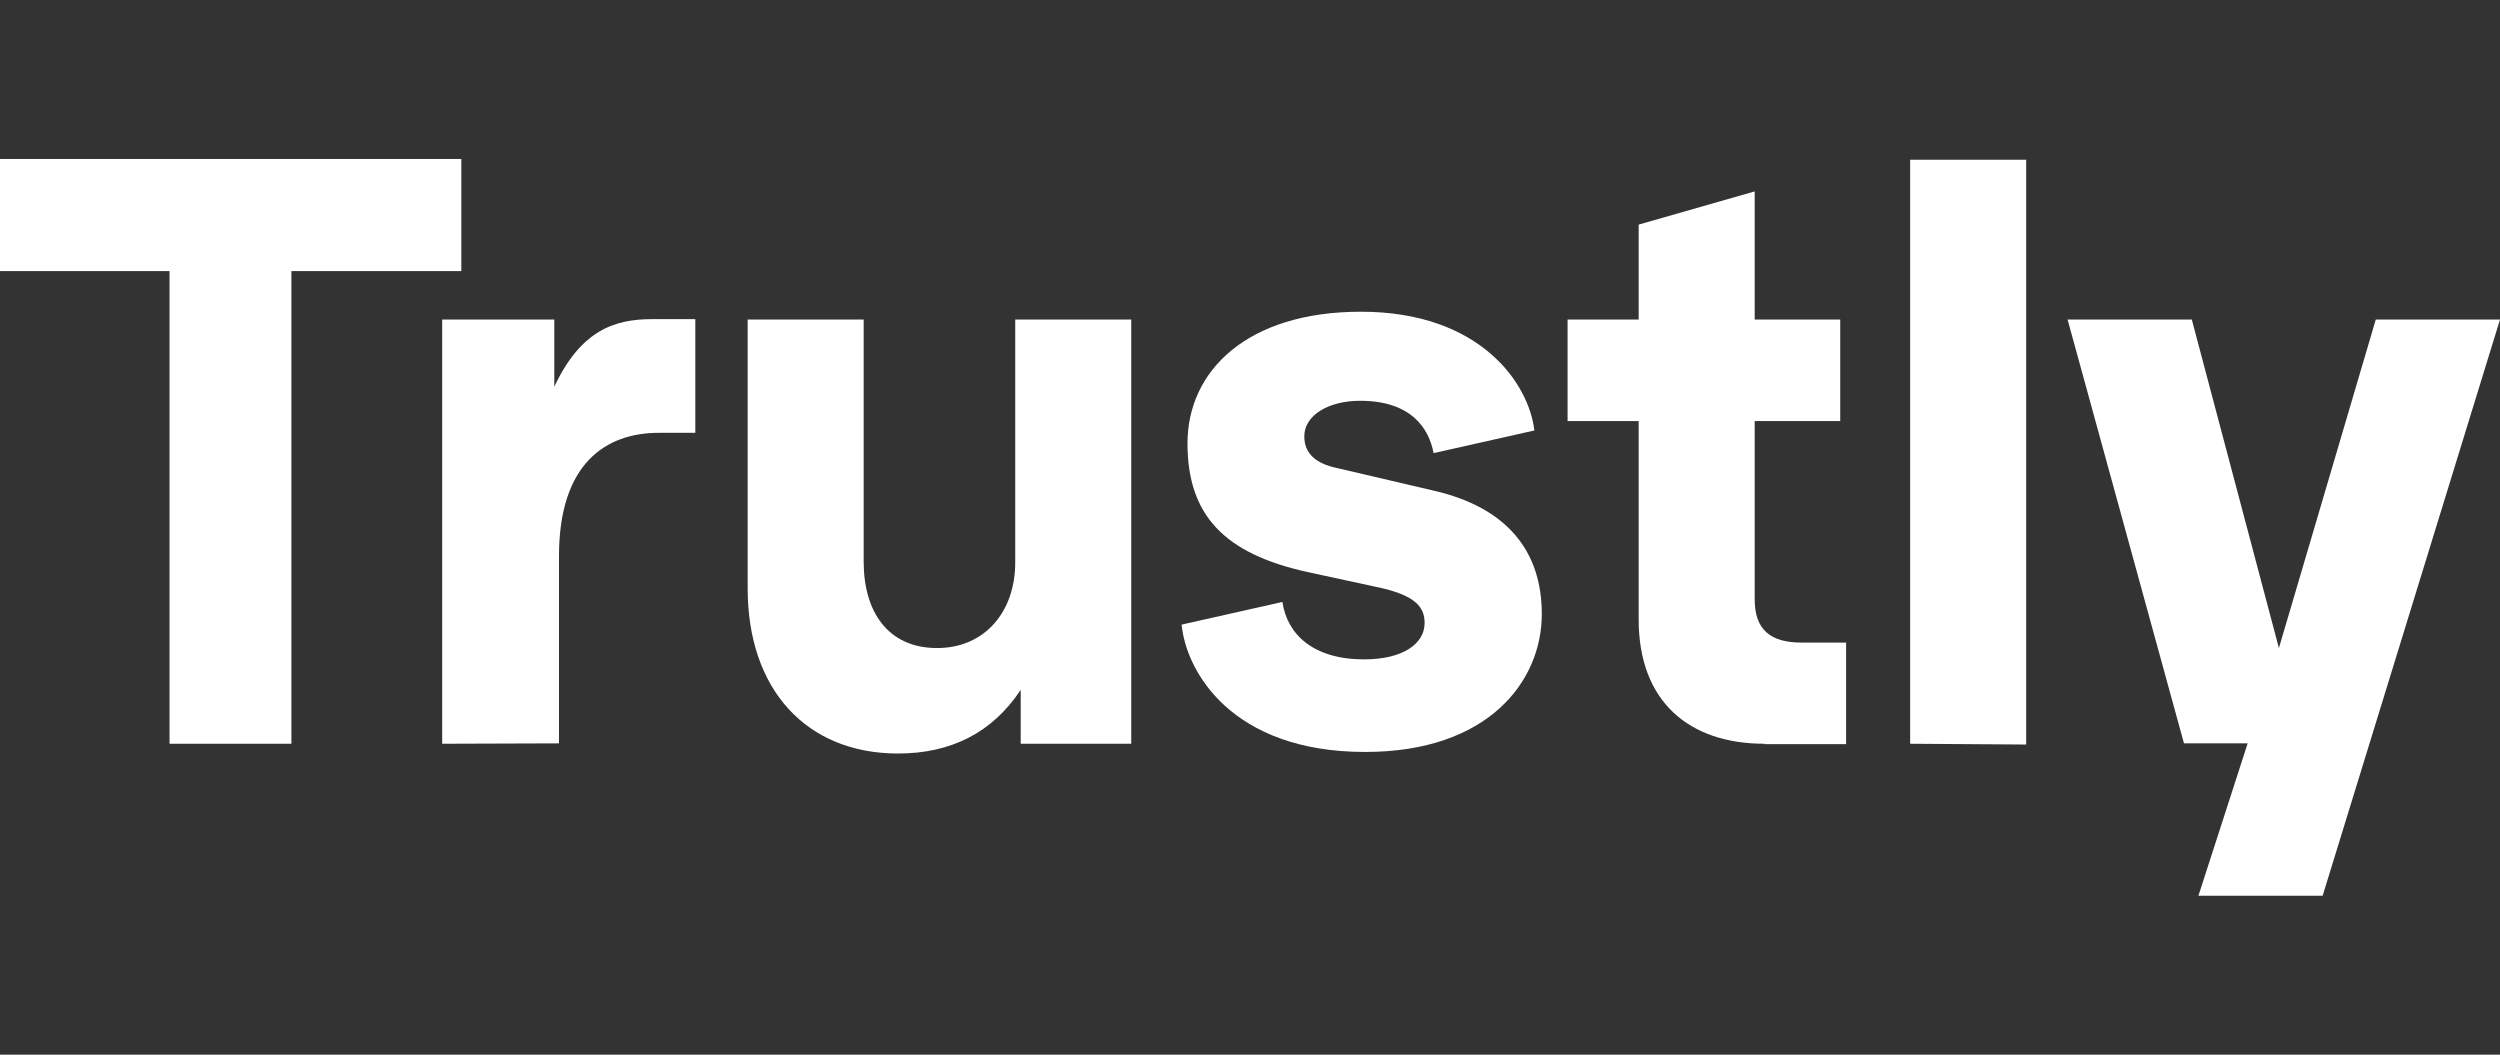 <?xml version="1.0" encoding="utf-8"?>
<!-- Generator: Adobe Illustrator 28.0.0, SVG Export Plug-In . SVG Version: 6.00 Build 0)  -->
<svg version="1.1" id="Layer_1" xmlns="http://www.w3.org/2000/svg" xmlns:xlink="http://www.w3.org/1999/xlink" x="0px" y="0px"
	 viewBox="0 0 64 27" enable-background="new 0 0 64 27" xml:space="preserve">
<rect x="0" y="0" width="64" height="27" fill="#333333" stroke="none"/>
<g>
	<path fill="#FFFFFF" d="M4.34,19.04V6.94H0V4.07h11.81v2.87H7.46v12.1H4.34z"/>
	<path fill="#FFFFFF" d="M11.32,19.04V8.18h2.87V9.9c0.68-1.45,1.55-1.73,2.5-1.73h1.11v2.91h-0.93c-1.36,0-2.56,0.78-2.56,3.16
		v4.79L11.32,19.04L11.32,19.04z"/>
	<path fill="#FFFFFF" d="M19.14,15.06V8.18h2.97v6.2c0,1.28,0.62,2.21,1.88,2.21c1.22,0,2-0.93,2-2.19V8.18h2.97v10.86h-2.83v-1.38
		c-0.72,1.09-1.78,1.63-3.14,1.63C20.65,19.29,19.14,17.66,19.14,15.06z"/>
	<path fill="#FFFFFF" d="M30.25,15.99l2.58-0.58c0.12,0.83,0.79,1.47,2.09,1.47c1.01,0,1.55-0.41,1.55-0.93
		c0-0.41-0.23-0.72-1.26-0.93l-1.71-0.37c-2.17-0.47-3.1-1.47-3.1-3.3c0-1.86,1.53-3.37,4.44-3.37c3.06,0,4.3,1.84,4.44,3.04
		l-2.58,0.58c-0.12-0.64-0.58-1.34-1.88-1.34c-0.81,0-1.43,0.37-1.43,0.91c0,0.45,0.31,0.7,0.83,0.81l2.48,0.58
		c1.88,0.43,2.77,1.55,2.77,3.16c0,1.73-1.38,3.53-4.52,3.53C31.51,19.25,30.36,17.17,30.25,15.99z"/>
	<path fill="#FFFFFF" d="M45.17,19.04c-1.92,0-3.22-1.07-3.22-3.18v-5.08h-1.82v-2.6h1.82V5.75l2.97-0.85v3.28h2.19v2.6h-2.19v4.56
		c0,0.79,0.41,1.11,1.2,1.11h1.14v2.6H45.17z"/>
	<path fill="#FFFFFF" d="M48.9,19.04V4.09h2.97v14.97L48.9,19.04L48.9,19.04z"/>
	<path fill="#FFFFFF" d="M60.82,8.18H64l-4.54,14.75h-3.18l1.26-3.9h-1.63L52.93,8.18h3.18l2.23,8.41L60.82,8.18z"/>
</g>
</svg>
